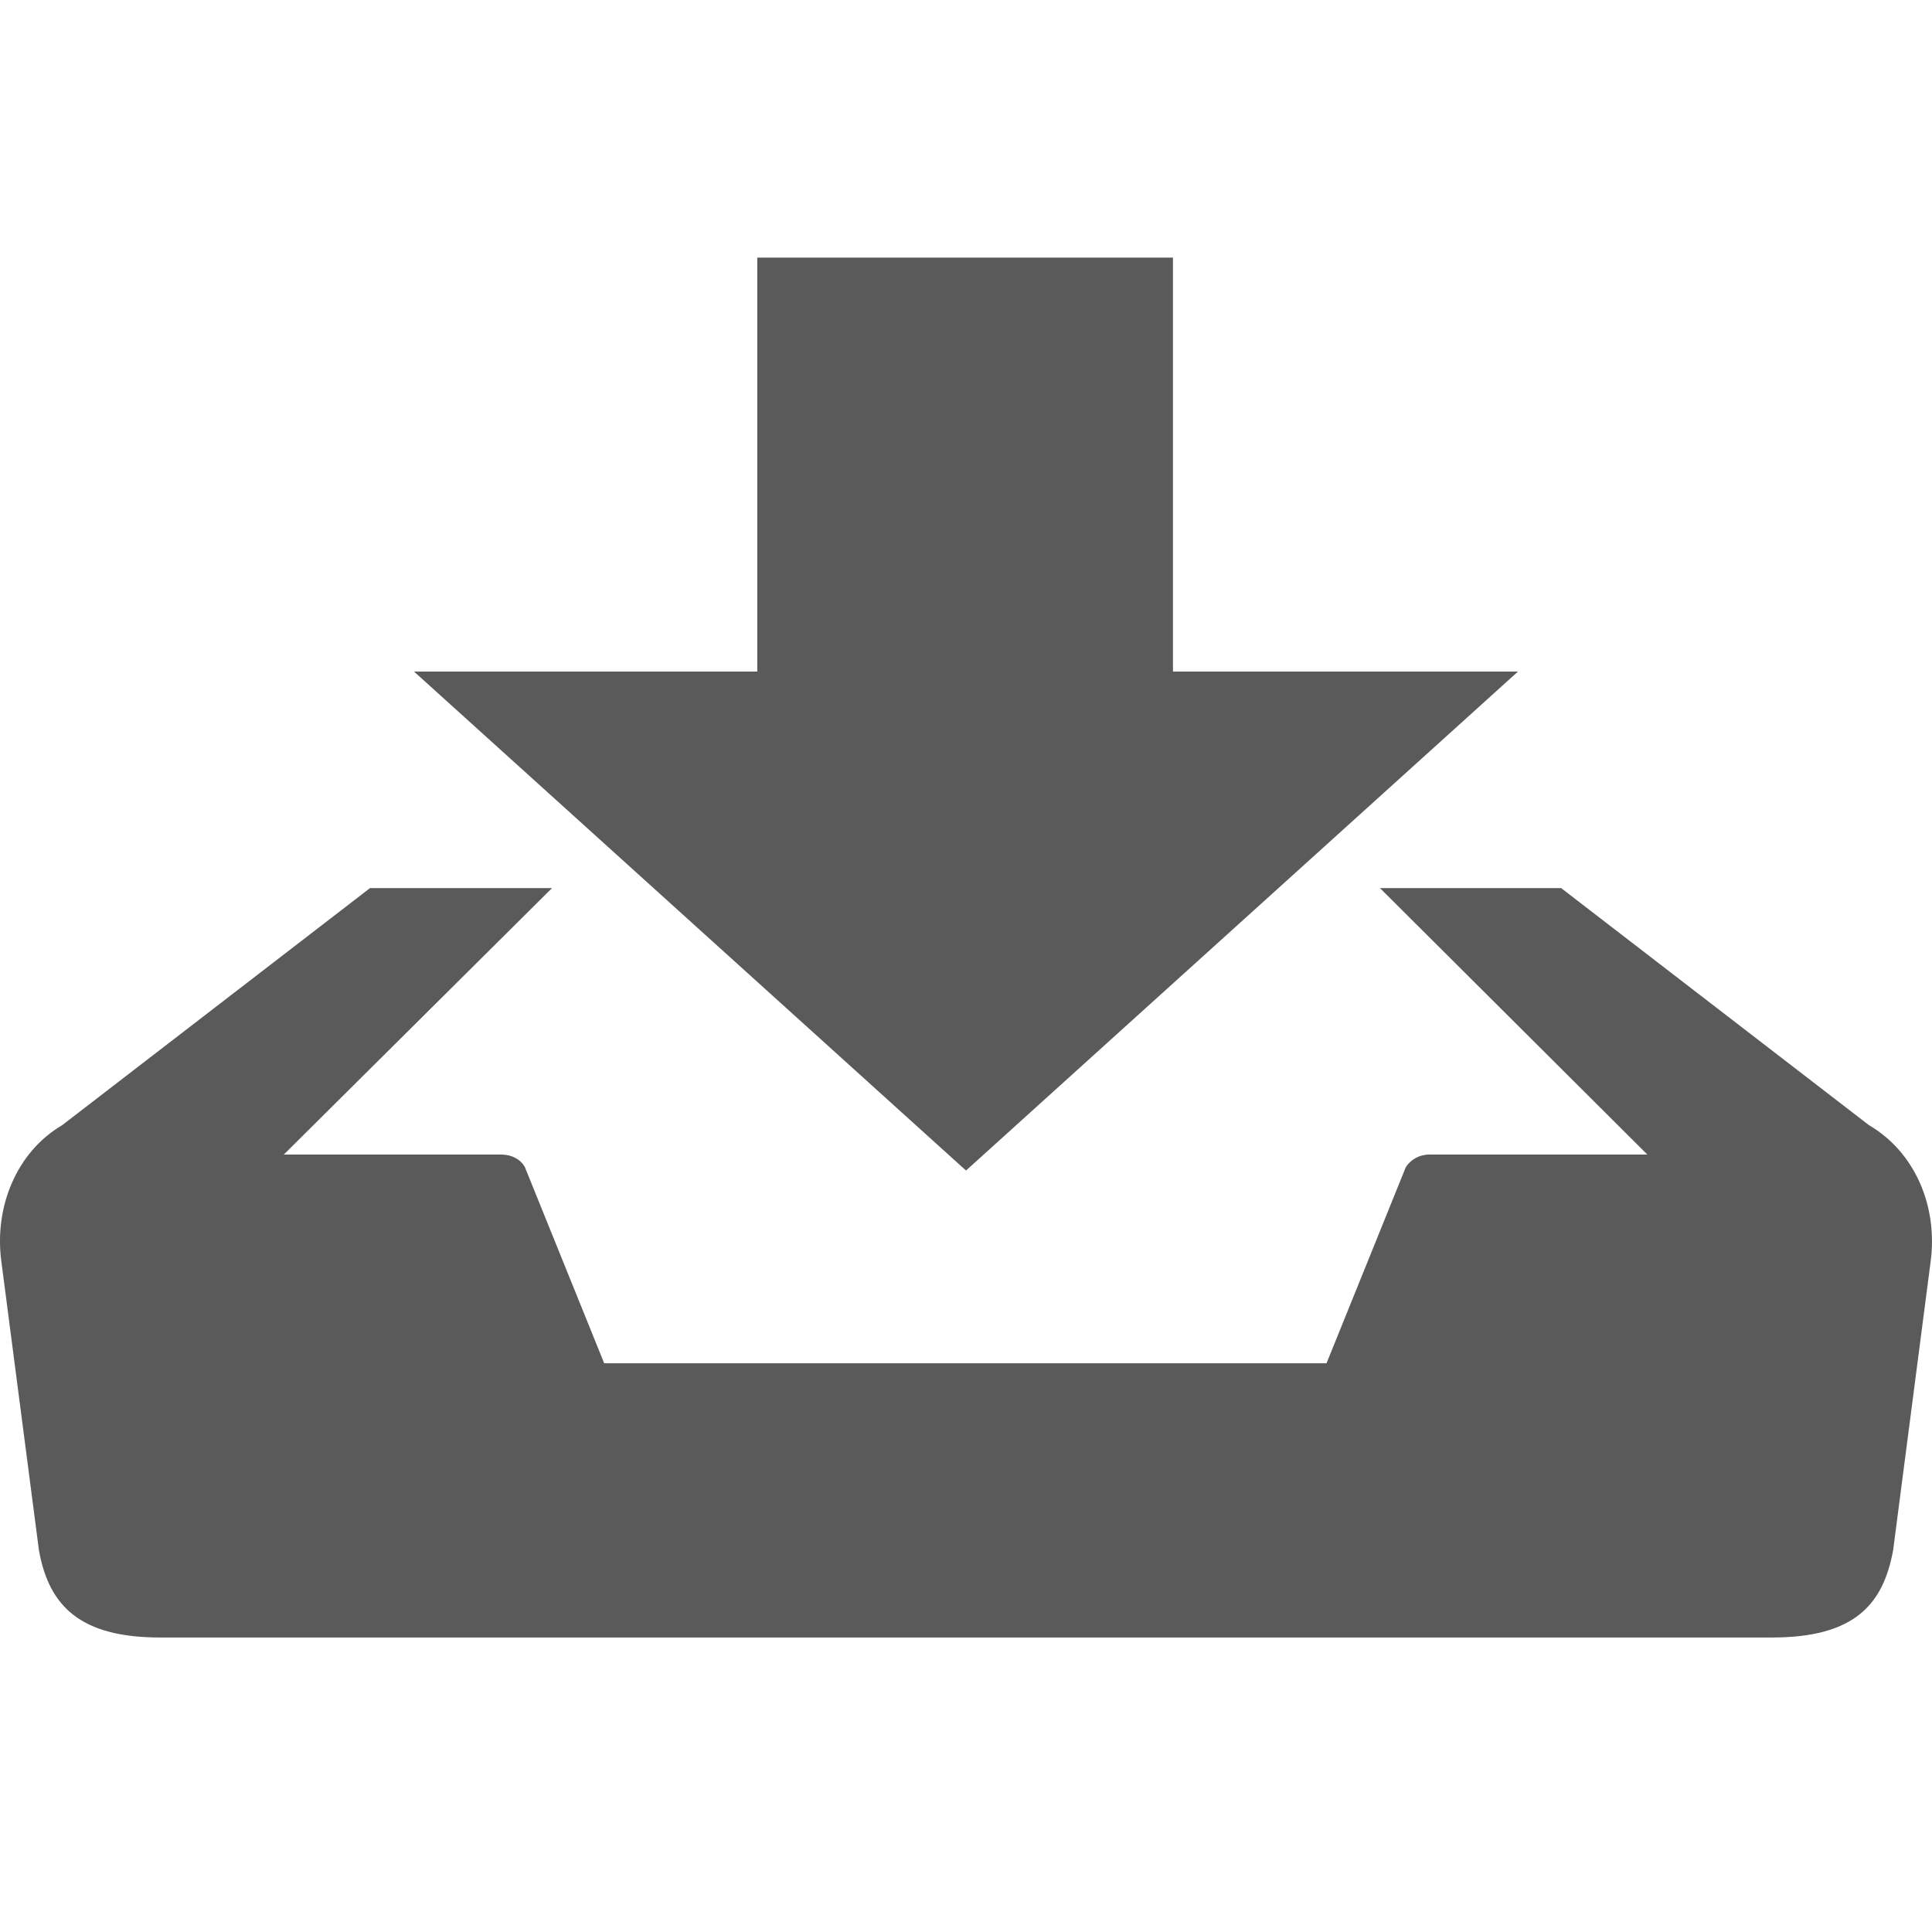 <?xml version="1.0" encoding="UTF-8"?>
<svg width="30px" height="30px" viewBox="0 0 30 30" version="1.1" xmlns="http://www.w3.org/2000/svg" xmlns:xlink="http://www.w3.org/1999/xlink">
    <title>ICON / ARCHIVE</title>
    <g id="ICON-/-ARCHIVE" stroke="none" stroke-width="1" fill="none" fill-rule="evenodd">
        <g id="archive" transform="translate(0, 4)" fill="#5A5A5A" fill-rule="nonzero">
            <polygon id="Path" points="15 14.176 23.571 6.428 18.214 6.428 18.214 0 11.759 0 11.759 6.428 6.429 6.428"></polygon>
            <path d="M29.022,13.472 L24.241,9.79 L21.428,9.79 L25.58,13.928 L22.192,13.928 C22.038,13.928 21.904,14.008 21.83,14.122 L20.598,17.169 L9.382,17.169 L8.15,14.122 C8.083,14.001 7.943,13.928 7.789,13.928 L4.407,13.928 L8.572,9.79 L5.746,9.79 L0.965,13.472 C0.256,13.888 -0.093,14.745 0.021,15.588 L0.604,20.068 C0.758,20.945 1.253,21.427 2.485,21.427 L27.515,21.427 C28.794,21.427 29.243,20.918 29.397,20.068 L29.979,15.588 C30.093,14.725 29.732,13.888 29.022,13.472 Z" id="Path"></path>
        </g>
    </g>
</svg>